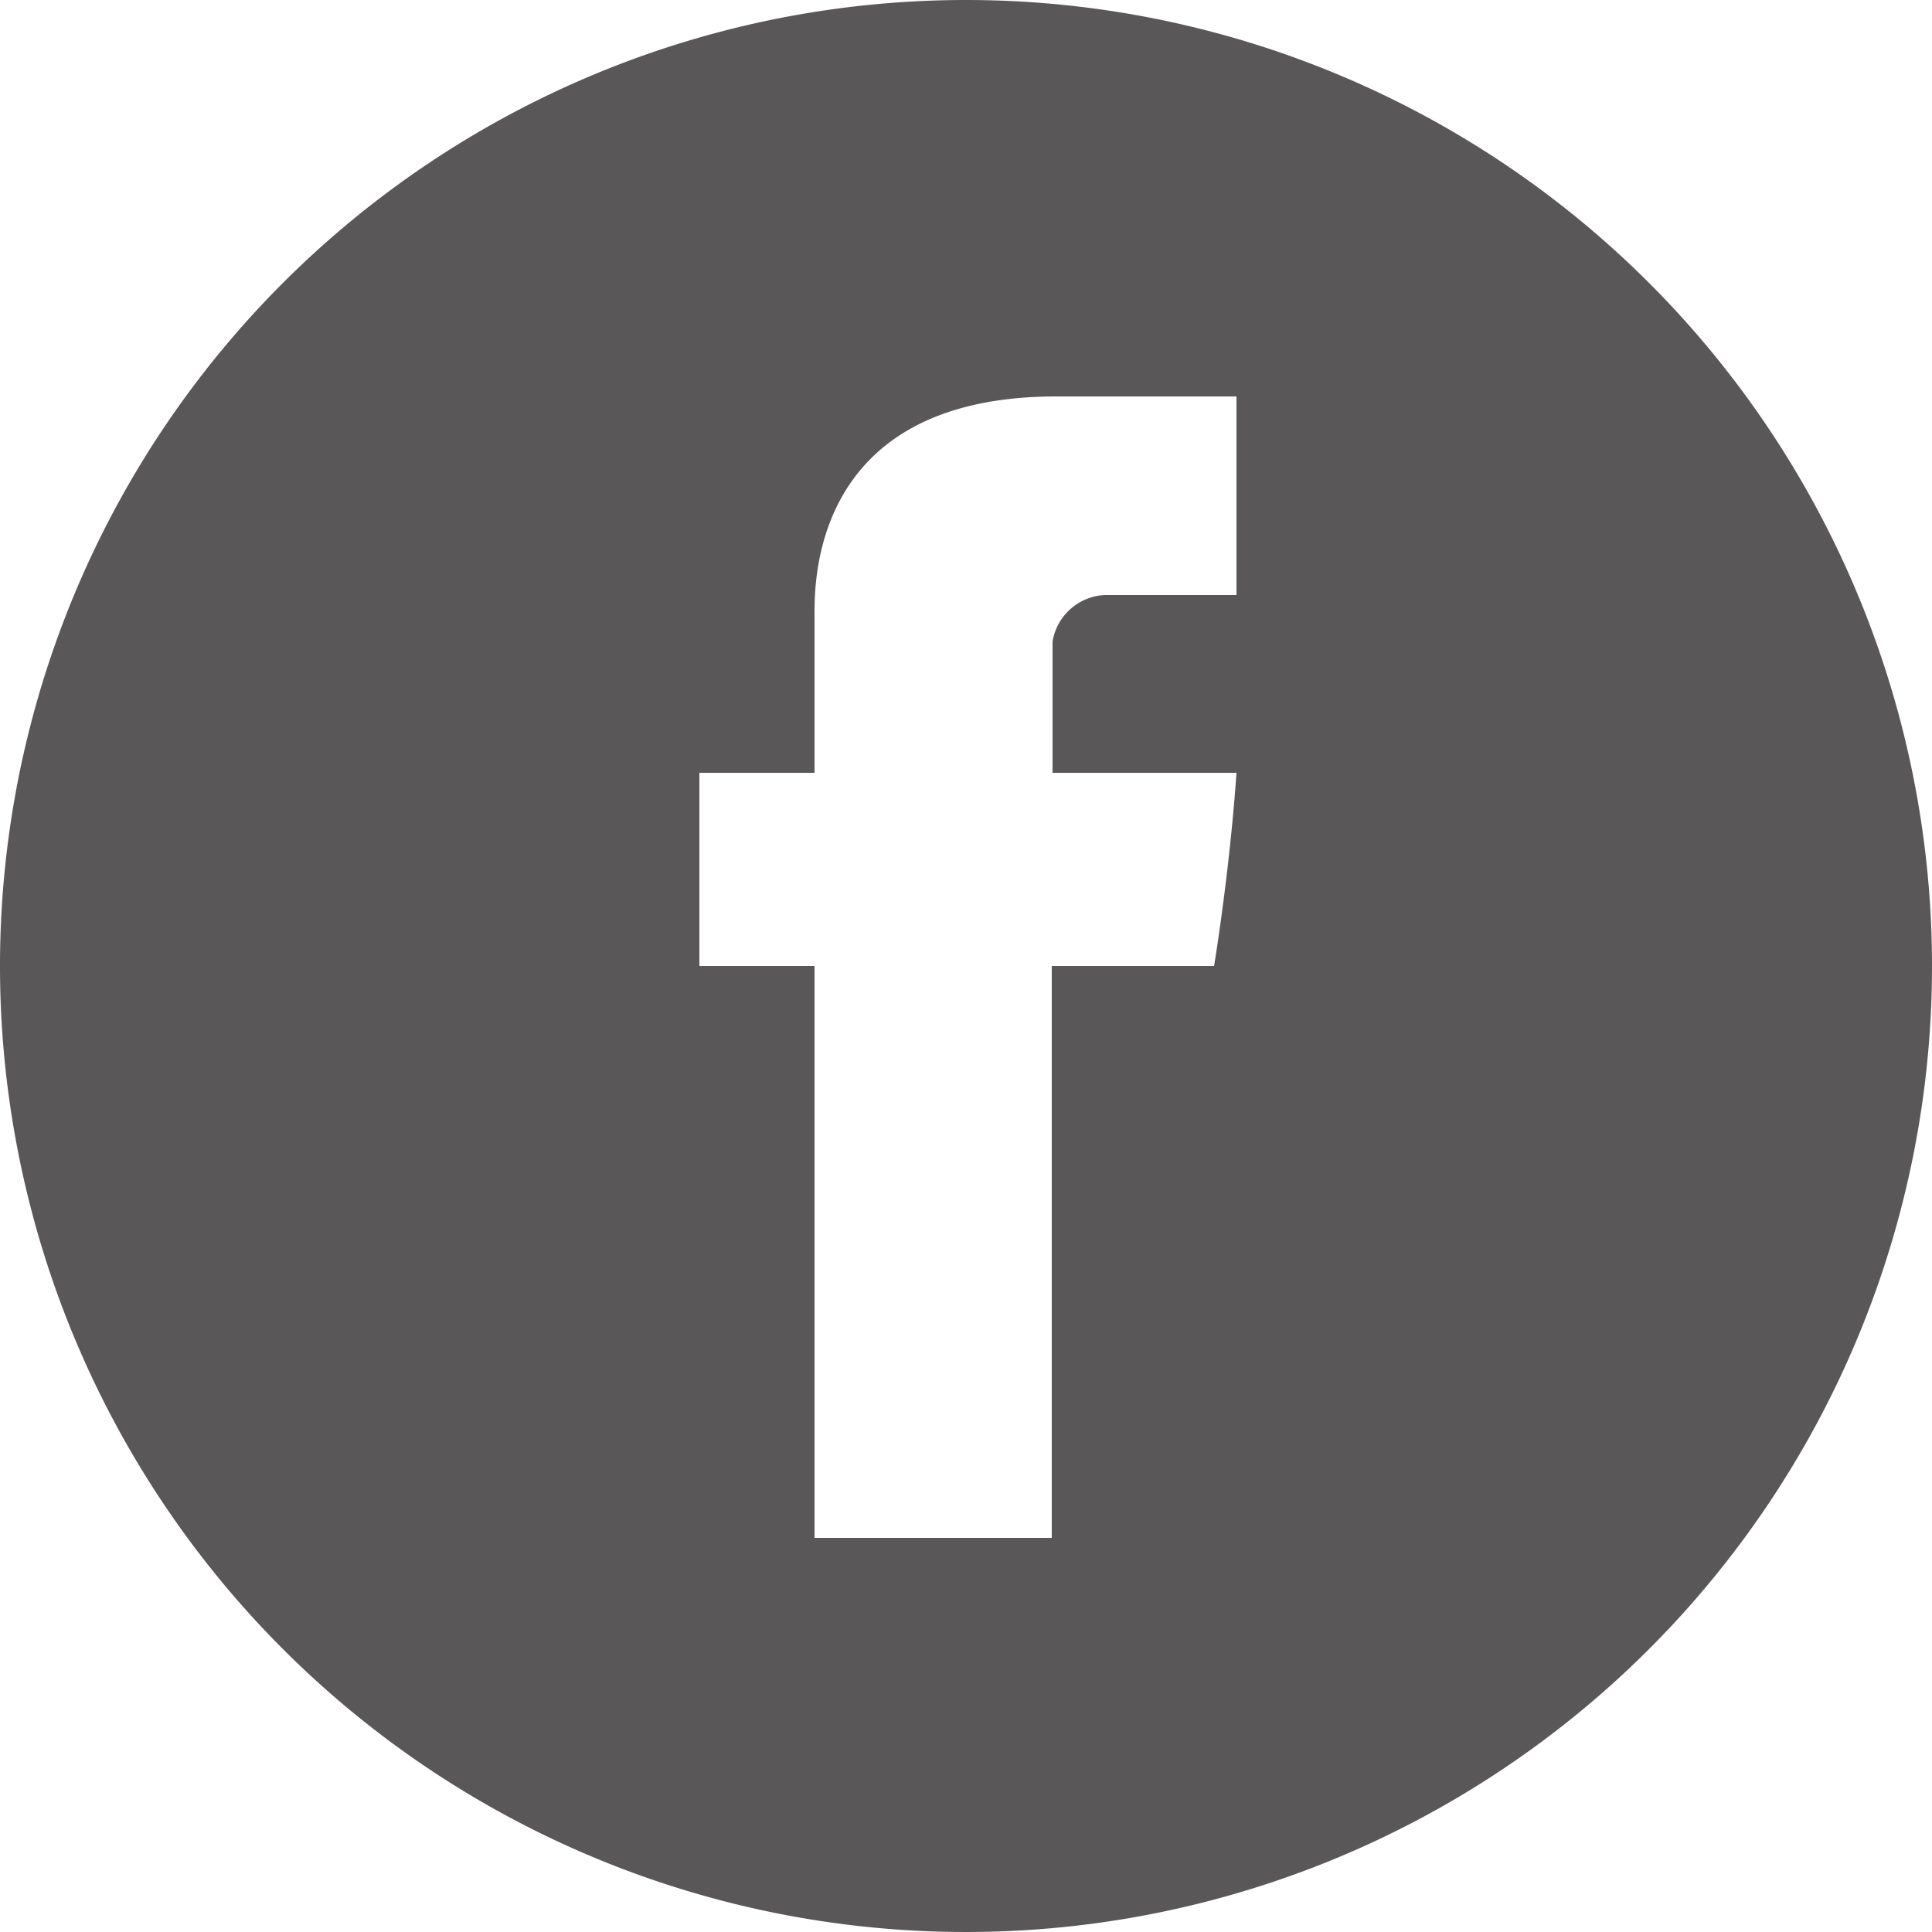 <svg xmlns="http://www.w3.org/2000/svg" viewBox="0 0 25 25" width="25" height="25"><defs><style>.cls-1{fill:#595757;}</style></defs>
	<g><path class="cls-1" d="M12.5,0A12.5,12.5,0,1,0,25,12.5,12.5,12.5,0,0,0,12.5,0ZM16,7.7H14.29a.72.72,0,0,0-.67.6V10H16c-.09,1.3-.29,2.5-.29,2.5H13.61v7.4H10.54V12.5H9.05V10h1.49V8c0-.38-.09-2.87,3.13-2.87H16Z"/></g>
</svg>